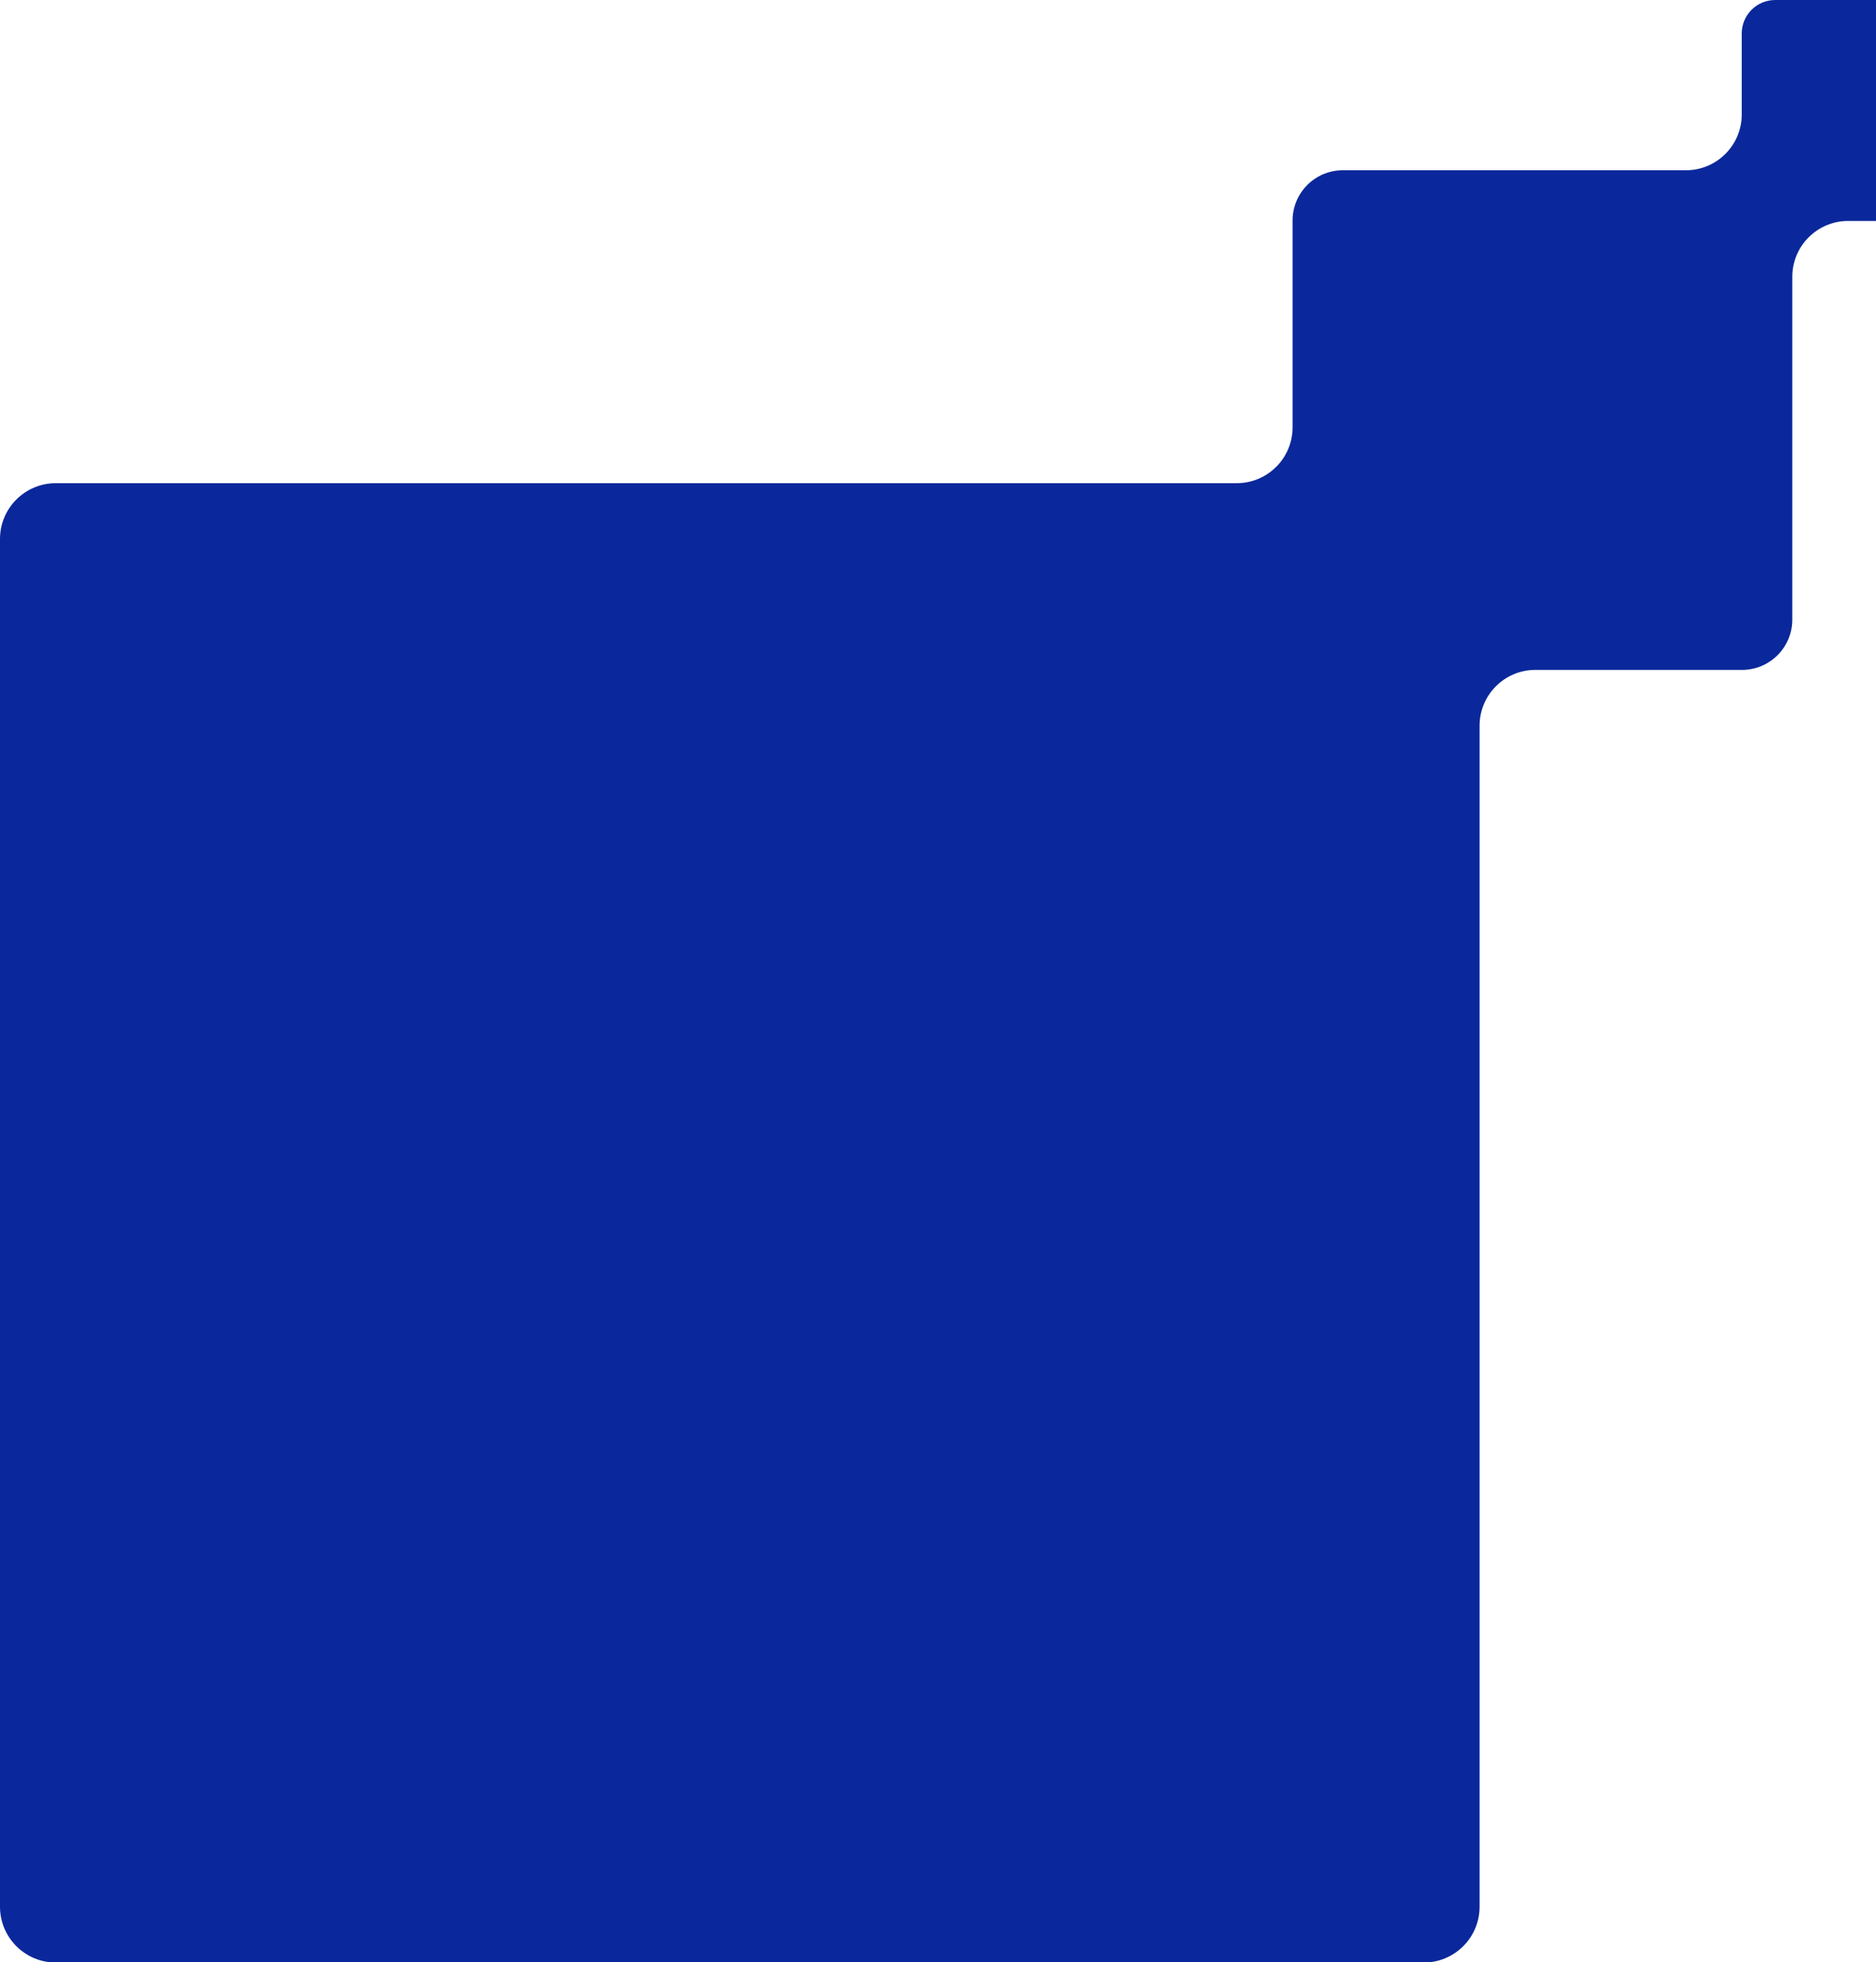 <svg width="672" height="703" viewBox="0 0 672 703" fill="none" xmlns="http://www.w3.org/2000/svg">
<path d="M691.068 0C697.696 0 703.068 5.373 703.068 12V67.164C703.068 73.791 697.696 79.164 691.068 79.164H662.014C650.968 79.164 642.014 88.118 642.014 99.164V222C642.014 231.941 633.955 240 624.014 240H550C538.954 240 530 248.954 530 260V683.103C530 694.148 521.046 703.103 510 703.103H20C8.954 703.103 0 694.148 0 683.103V193.103C0 182.057 8.954 173.103 20 173.103H443.014C454.059 173.103 463.014 164.148 463.014 153.103V79C463.014 69.059 471.073 61 481.014 61H603.904C614.95 61 623.904 52.046 623.904 41V12C623.904 5.373 629.277 0 635.904 0H691.068Z" fill="#0A289B"/>
</svg>
